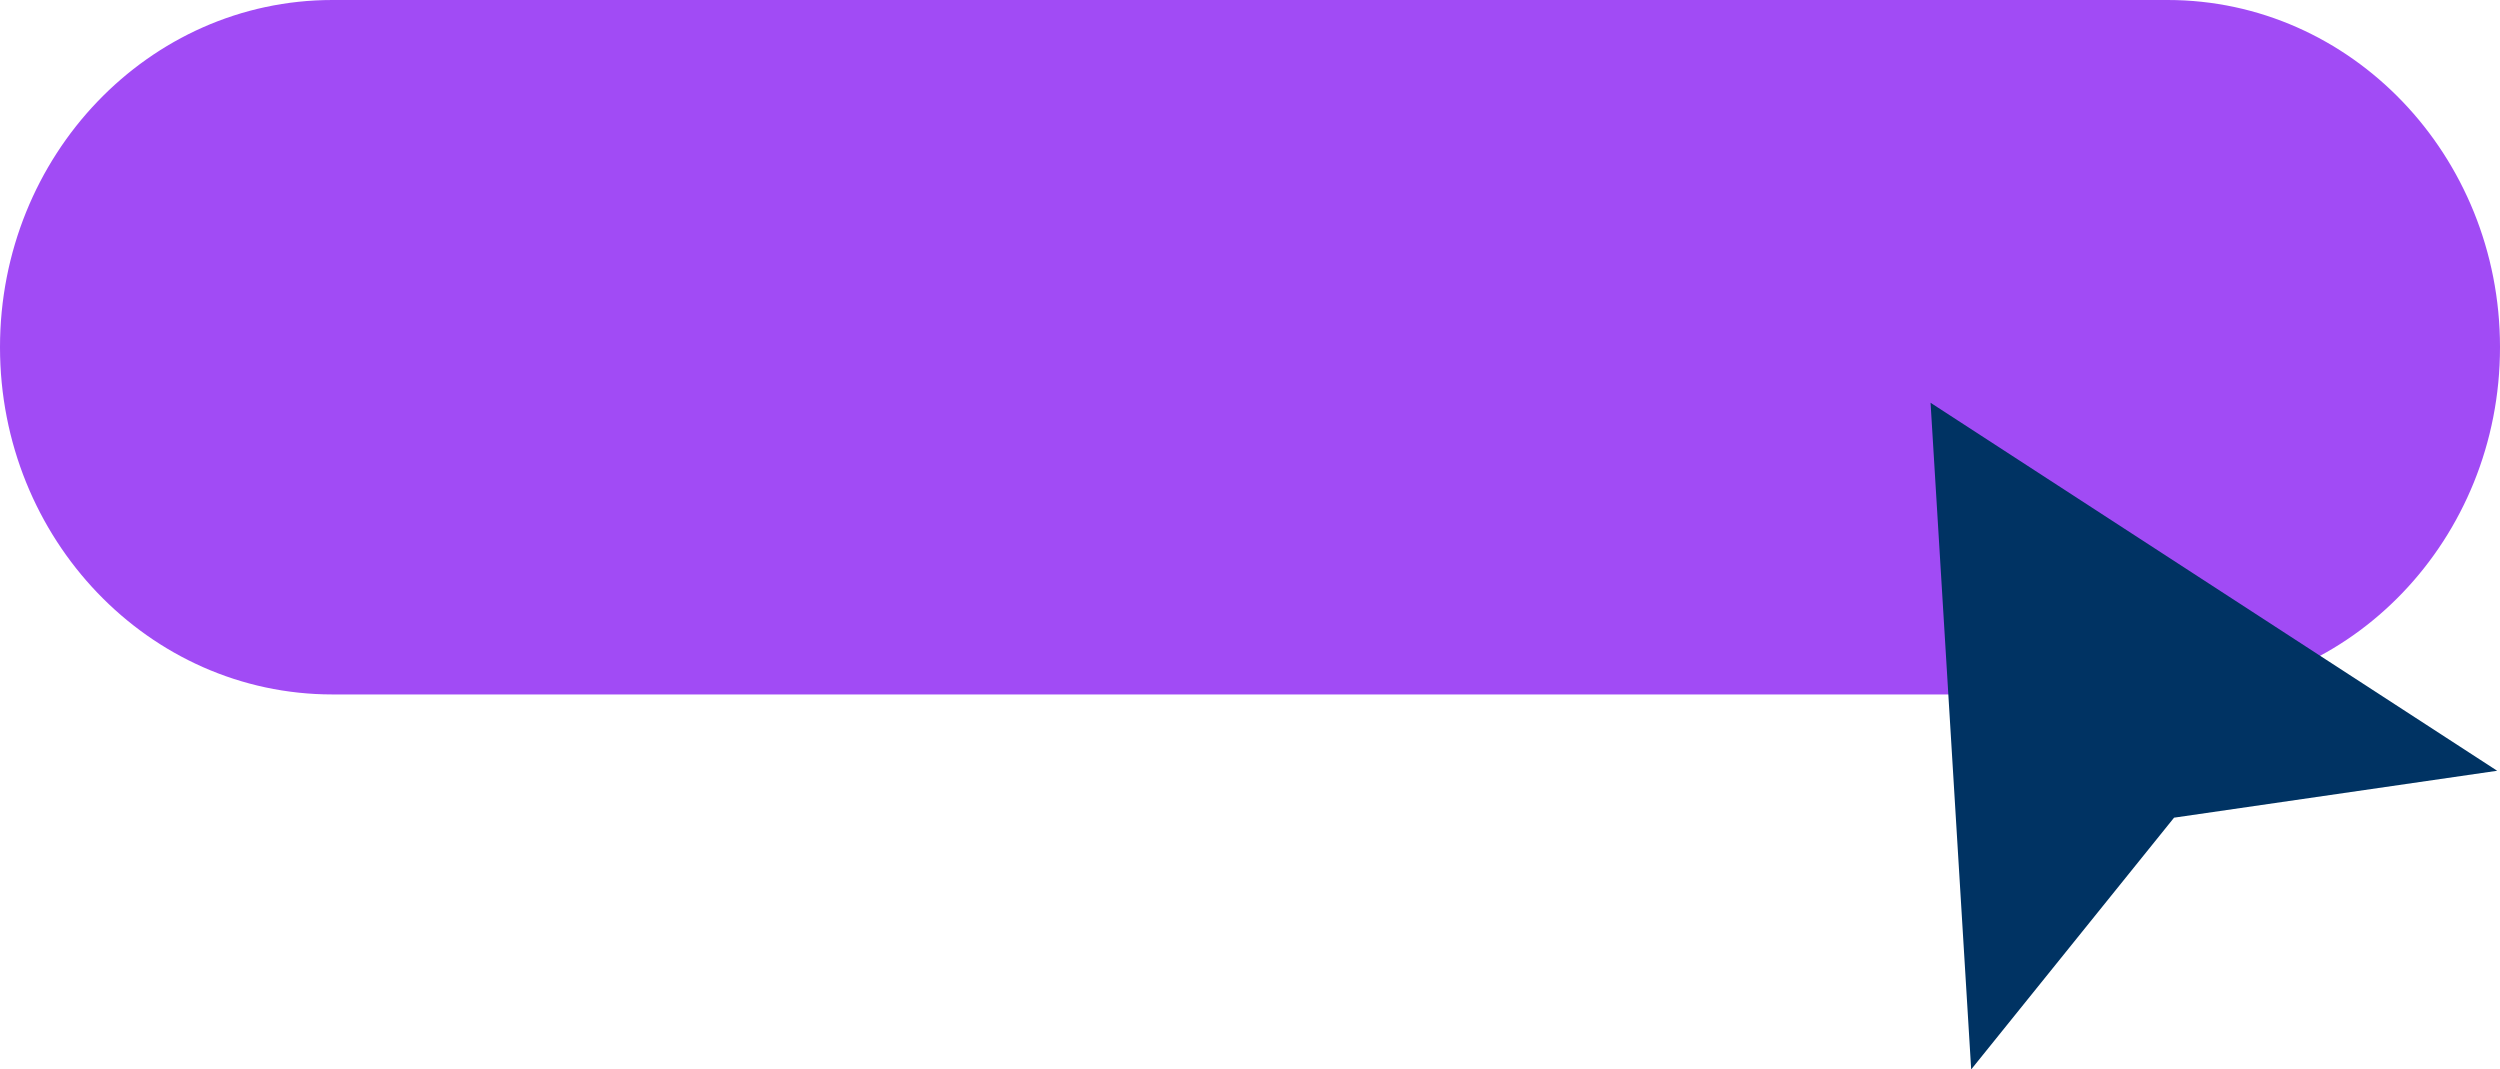 <svg xmlns="http://www.w3.org/2000/svg" width="180" height="77" viewBox="0 0 180 77"><defs><style>.a{fill:#a14bf5;}.b{fill:#003363;}</style></defs><g transform="translate(0.739 0.557)"><g transform="translate(-0.739 -0.557)"><path class="a" d="M-1.064,0C-14.283,0-25,11.193-25,25S-14.283,50-1.064,50H131.064C144.283,50,155,38.807,155,25S144.283,0,131.064,0Z" transform="translate(25)"/></g><g transform="translate(138.261 28.443)"><path class="b" d="M-.008-.129,14.6-18.257l23.263-3.377L-2.933-48.129Z" transform="translate(2.933 48.129)"/></g></g></svg>